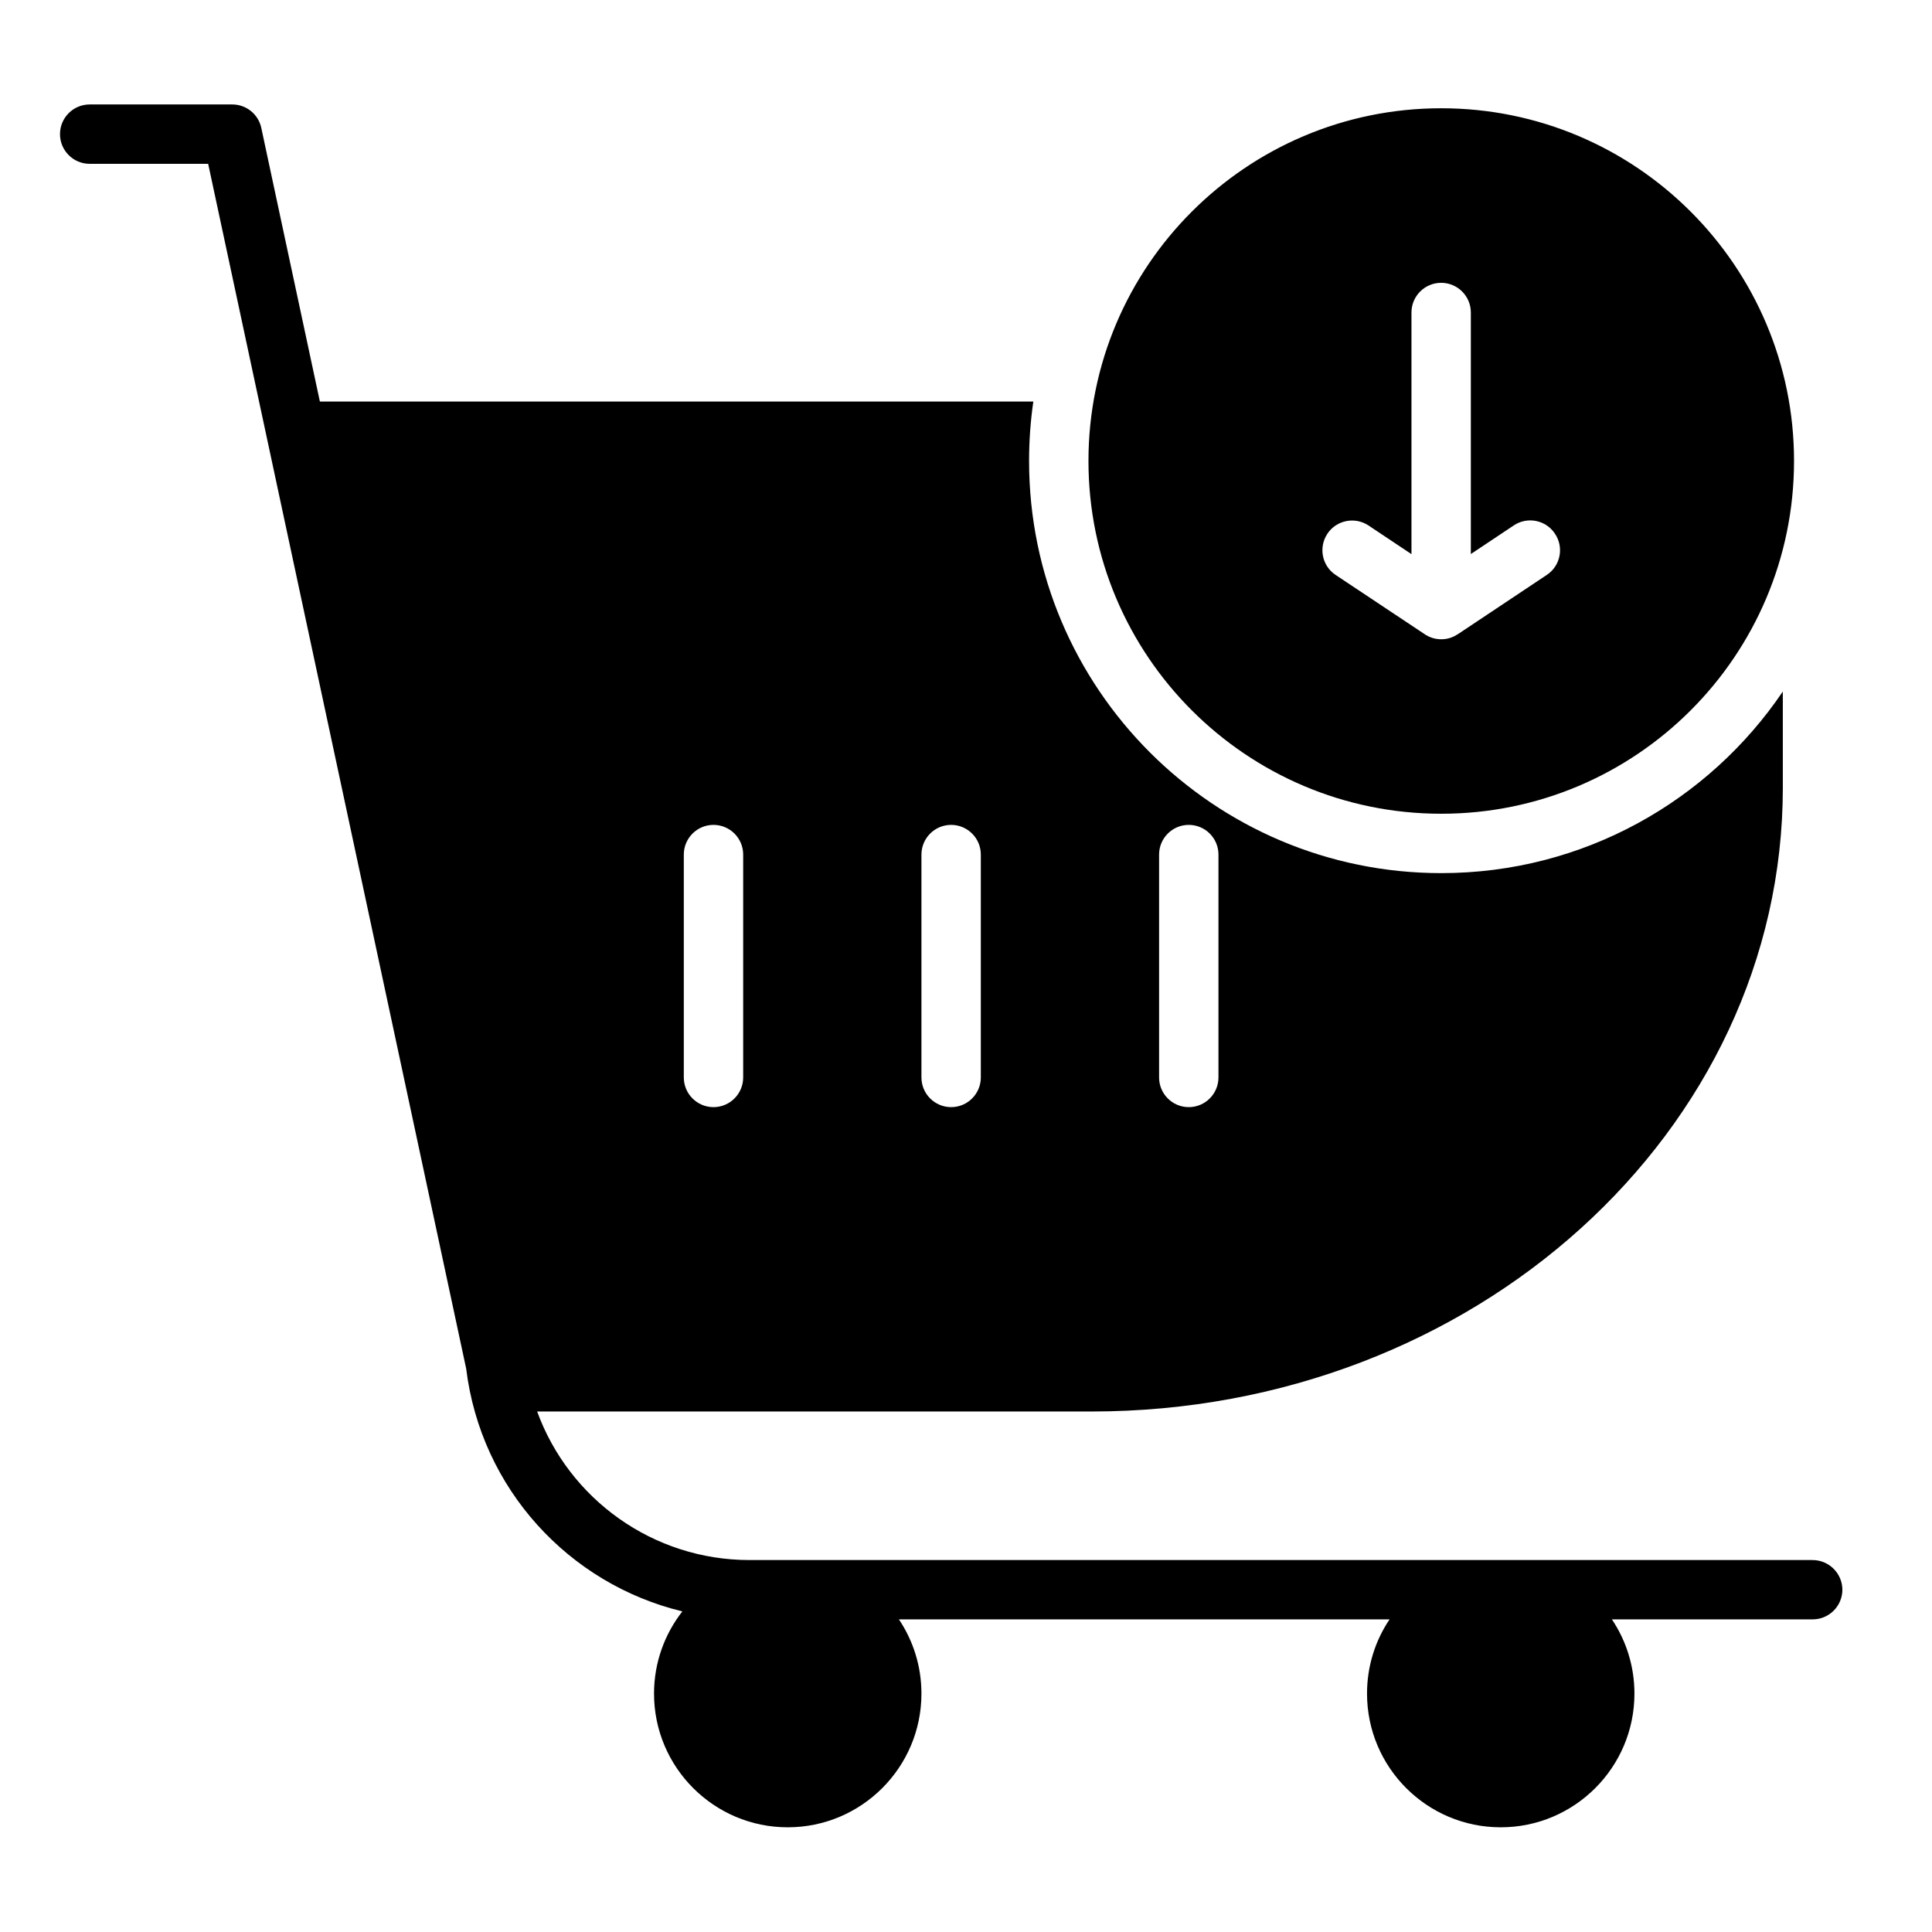 <?xml version="1.0" encoding="UTF-8"?>
<!-- Uploaded to: ICON Repo, www.iconrepo.com, Generator: ICON Repo Mixer Tools -->
<svg fill="#000000" width="800px" height="800px" version="1.1" viewBox="144 144 512 512" xmlns="http://www.w3.org/2000/svg">
 <path d="m624.36 557.43h-281.73c-25.621 0-47.84-16.195-56.281-39.367h146.92c101.41 0 183.2-74.25 183.2-165.32l-0.004-25.48c-19.648 29.027-52.875 48.125-90.52 48.125-60.289 0-109.23-48.941-109.23-109.23 0-5.352 0.383-10.605 1.129-15.738h-189.07l-15.523-72.5c-0.77-3.648-3.984-6.238-7.699-6.238h-37.785c-4.344 0-7.867 3.527-7.867 7.867 0 4.344 3.527 7.867 7.867 7.867h31.402l68.375 319.3c3.91 31.859 27.254 57.074 57.289 64.32-4.703 6.023-7.508 13.578-7.508 21.785 0 19.551 15.883 35.434 35.434 35.434 19.551 0 35.434-15.883 35.434-35.434 0-7.293-2.207-14.059-5.973-19.672h130.03c-3.789 5.637-5.973 12.402-5.973 19.672 0 19.551 15.883 35.434 35.434 35.434 19.551 0 35.434-15.883 35.434-35.434 0-7.293-2.207-14.059-5.973-19.672h53.211c4.344 0 7.867-3.527 7.867-7.867-0.02-4.32-3.547-7.848-7.887-7.848zm-173.19-186.96c0-4.344 3.527-7.867 7.867-7.867 4.344 0 7.867 3.527 7.867 7.867v59.066c0 4.344-3.527 7.867-7.867 7.867-4.344 0-7.867-3.527-7.867-7.867zm-62.977 0c0-4.344 3.527-7.867 7.867-7.867 4.344 0 7.867 3.527 7.867 7.867v59.066c0 4.344-3.527 7.867-7.867 7.867-4.344 0-7.867-3.527-7.867-7.867zm-62.977 0c0-4.344 3.527-7.867 7.867-7.867 4.344 0 7.867 3.527 7.867 7.867v59.066c0 4.344-3.527 7.867-7.867 7.867-4.344 0-7.867-3.527-7.867-7.867zm200.73-197.78c-51.605 0-93.492 41.887-93.492 93.469 0 51.605 41.887 93.492 93.492 93.492s93.492-41.887 93.492-93.492c0.004-51.578-41.887-93.469-93.492-93.469zm28 123.65-23.512 15.668-0.984 0.574c-1.223 0.625-2.59 0.887-3.934 0.816h-0.07c-1.223-0.07-2.445-0.434-3.551-1.105l-23.941-15.93c-3.621-2.398-4.582-7.293-2.184-10.914 2.398-3.621 7.293-4.582 10.914-2.184l11.371 7.582v-64.031c0-4.344 3.527-7.867 7.867-7.867 4.344 0 7.867 3.527 7.867 7.867v64.008l11.371-7.582c3.621-2.422 8.516-1.441 10.914 2.184 2.453 3.621 1.469 8.516-2.129 10.914z"/>
</svg>